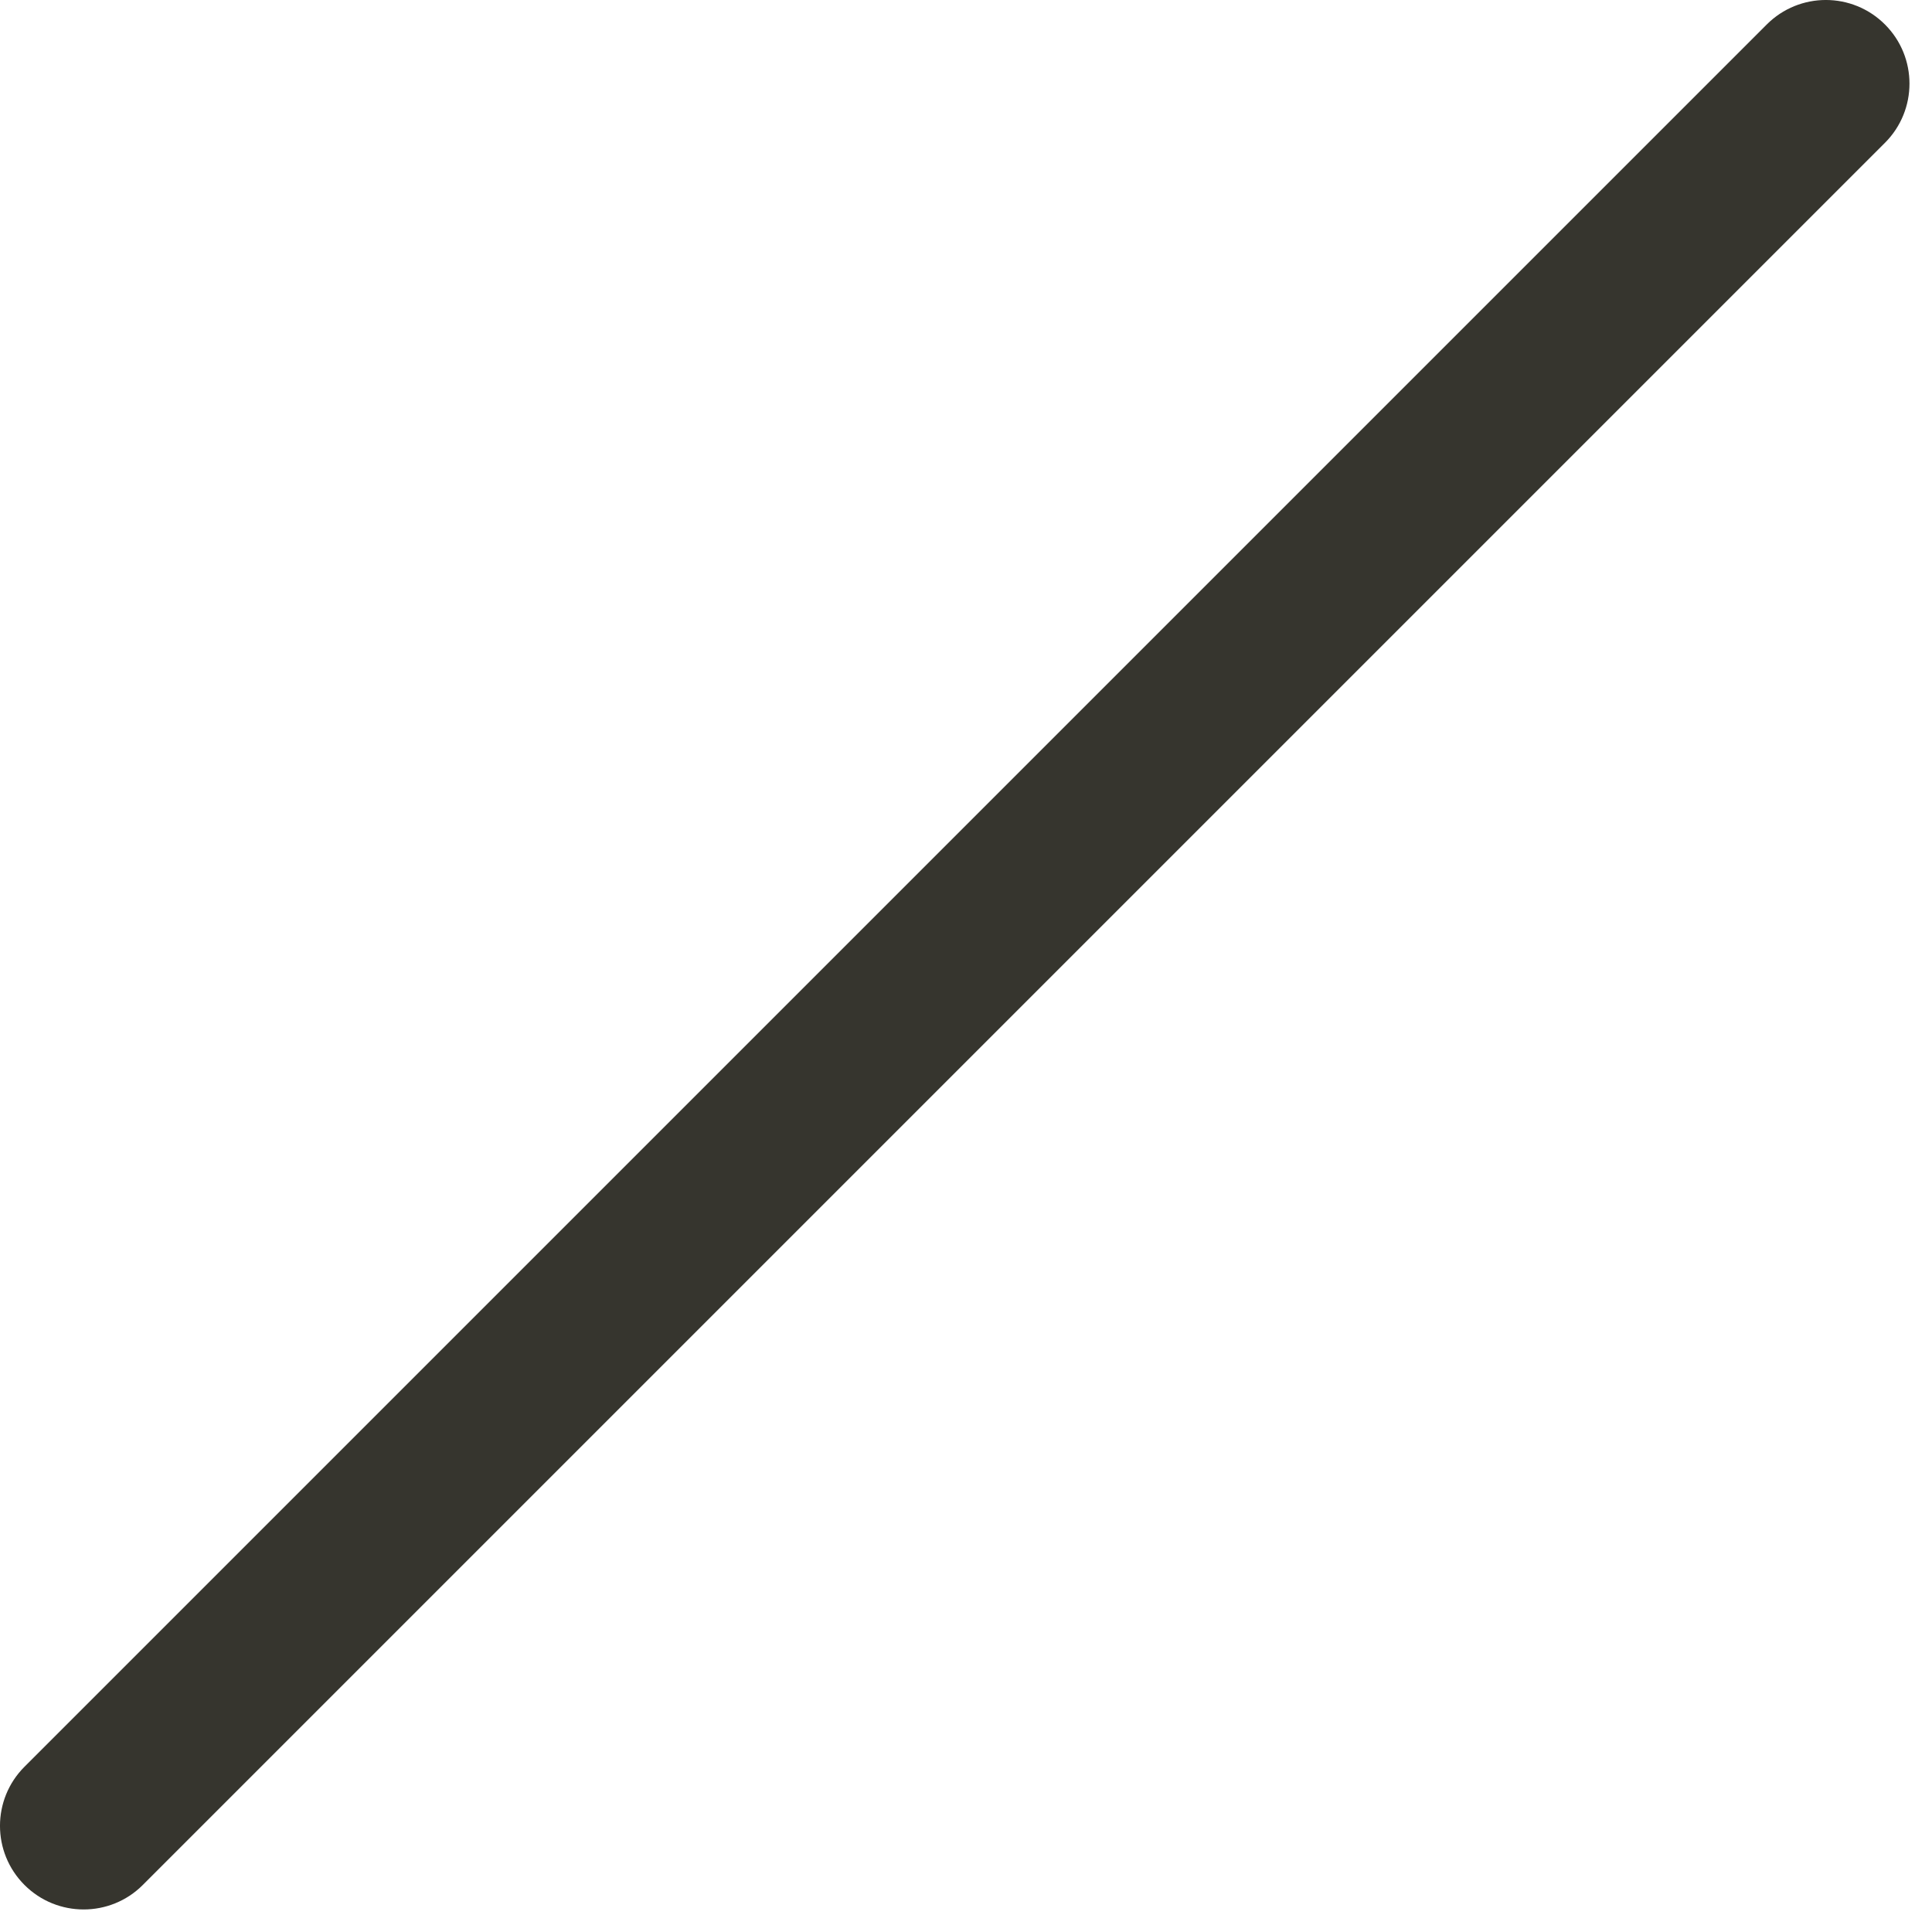 <?xml version="1.0" encoding="utf-8"?>
<svg xmlns="http://www.w3.org/2000/svg" fill="none" height="100%" overflow="visible" preserveAspectRatio="none" style="display: block;" viewBox="0 0 51 51" width="100%">
<path d="M49.759 0.647C48.897 -0.216 47.499 -0.216 46.637 0.647L0.647 46.637C-0.216 47.499 -0.216 48.897 0.647 49.759C1.078 50.19 1.643 50.405 2.208 50.405C2.773 50.405 3.338 50.19 3.769 49.759L49.759 3.769C50.621 2.906 50.621 1.509 49.759 0.647Z" fill="#36352E" id="Vector"/>
</svg>